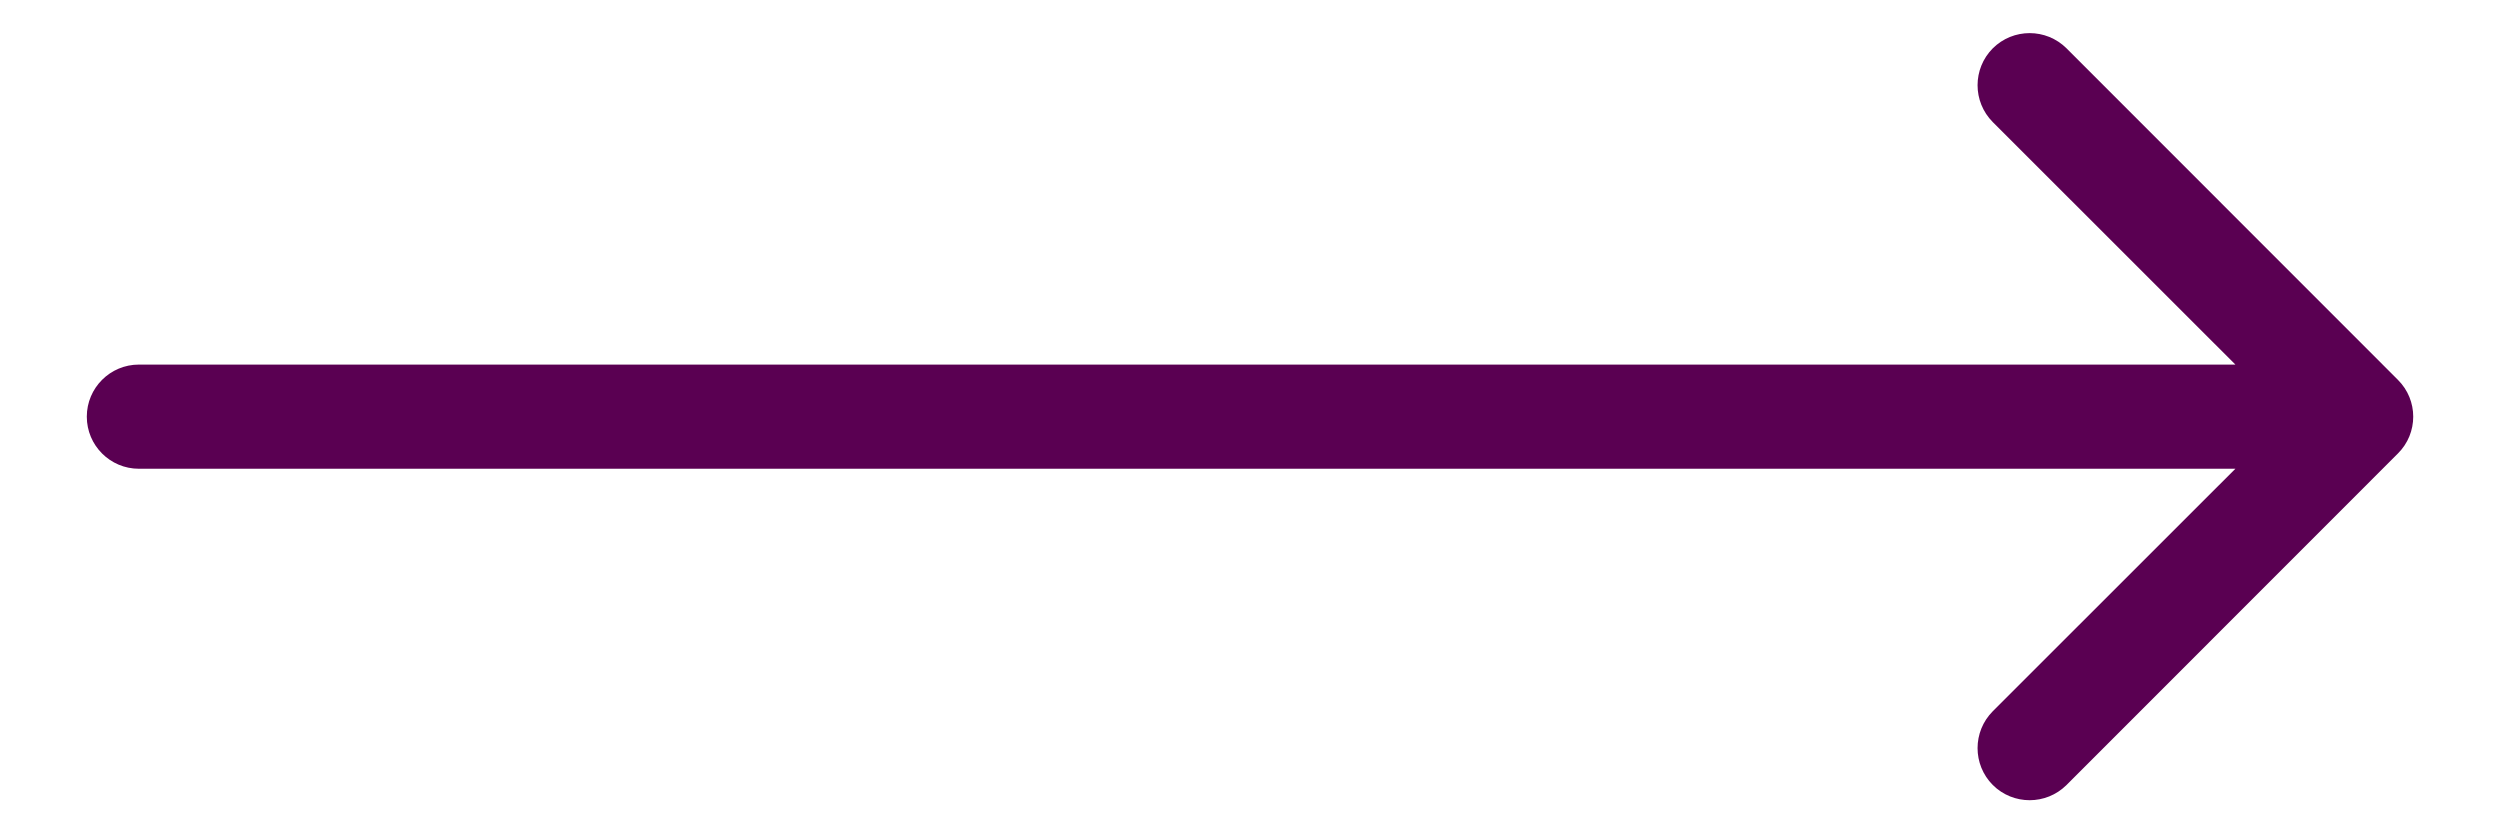 <svg width="18" height="6" viewBox="0 0 18 6" fill="none" xmlns="http://www.w3.org/2000/svg">
<path d="M1 2.625C0.793 2.625 0.625 2.793 0.625 3C0.625 3.207 0.793 3.375 1 3.375L1 2.625ZM17.265 3.265C17.412 3.119 17.412 2.881 17.265 2.735L14.879 0.348C14.732 0.202 14.495 0.202 14.348 0.348C14.202 0.495 14.202 0.732 14.348 0.879L16.47 3L14.348 5.121C14.202 5.268 14.202 5.505 14.348 5.652C14.495 5.798 14.732 5.798 14.879 5.652L17.265 3.265ZM1 3L1 3.375L17 3.375L17 3L17 2.625L1 2.625L1 3Z" fill="#5A0052"/>
</svg>
